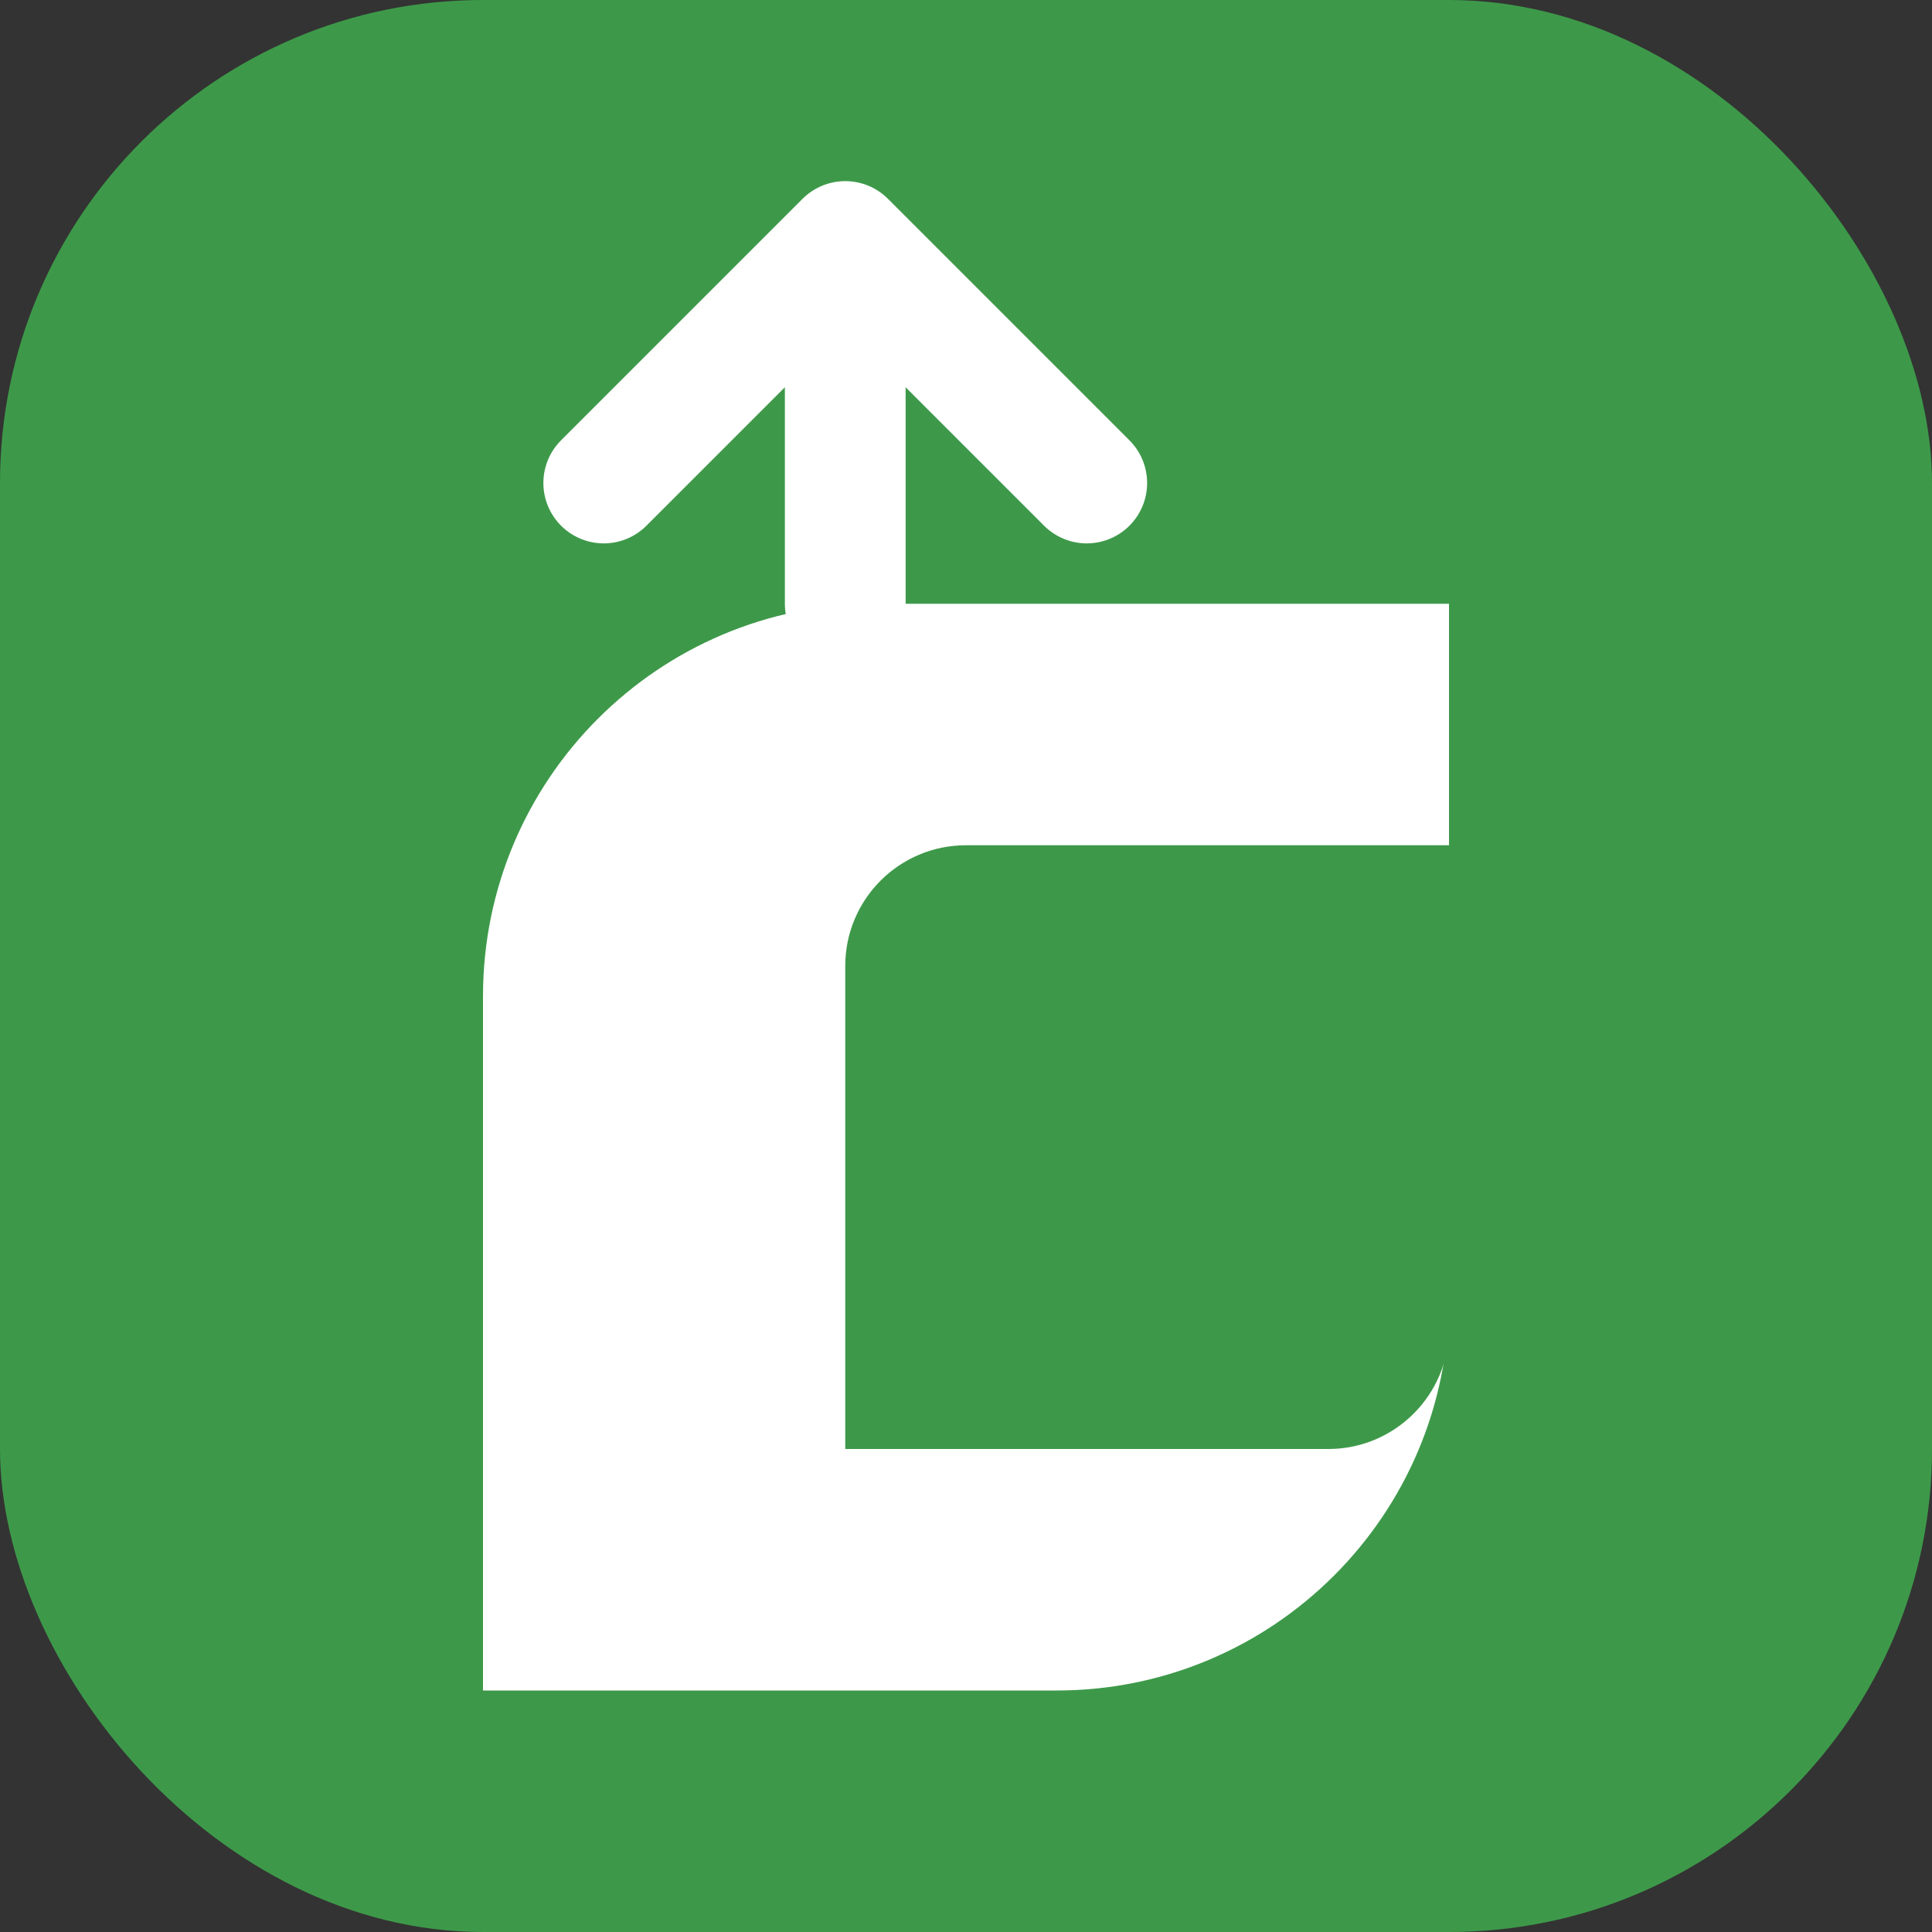 <svg width="32" height="32" viewBox="0 0 32 32" fill="none" xmlns="http://www.w3.org/2000/svg">
  <rect x="0" y="0" width="32" height="32" fill="#333333" stroke="none"/>
  <rect width="32" height="32" rx="8" fill="#3d9949"/>
  <path d="M8 16.5C8 12.91 10.91 10 14.5 10H24V21.5C24 25.09 21.09 28 17.5 28H8V16.5Z" fill="white"/>
  <path d="M14 16C14 14.895 14.895 14 16 14H24V22C24 23.105 23.105 24 22 24H14V16Z" fill="#3d9949"/>
  <path d="M10 8L14 4M14 4L18 8M14 4V10" stroke="white" stroke-width="2" stroke-linecap="round" stroke-linejoin="round"/>
</svg>